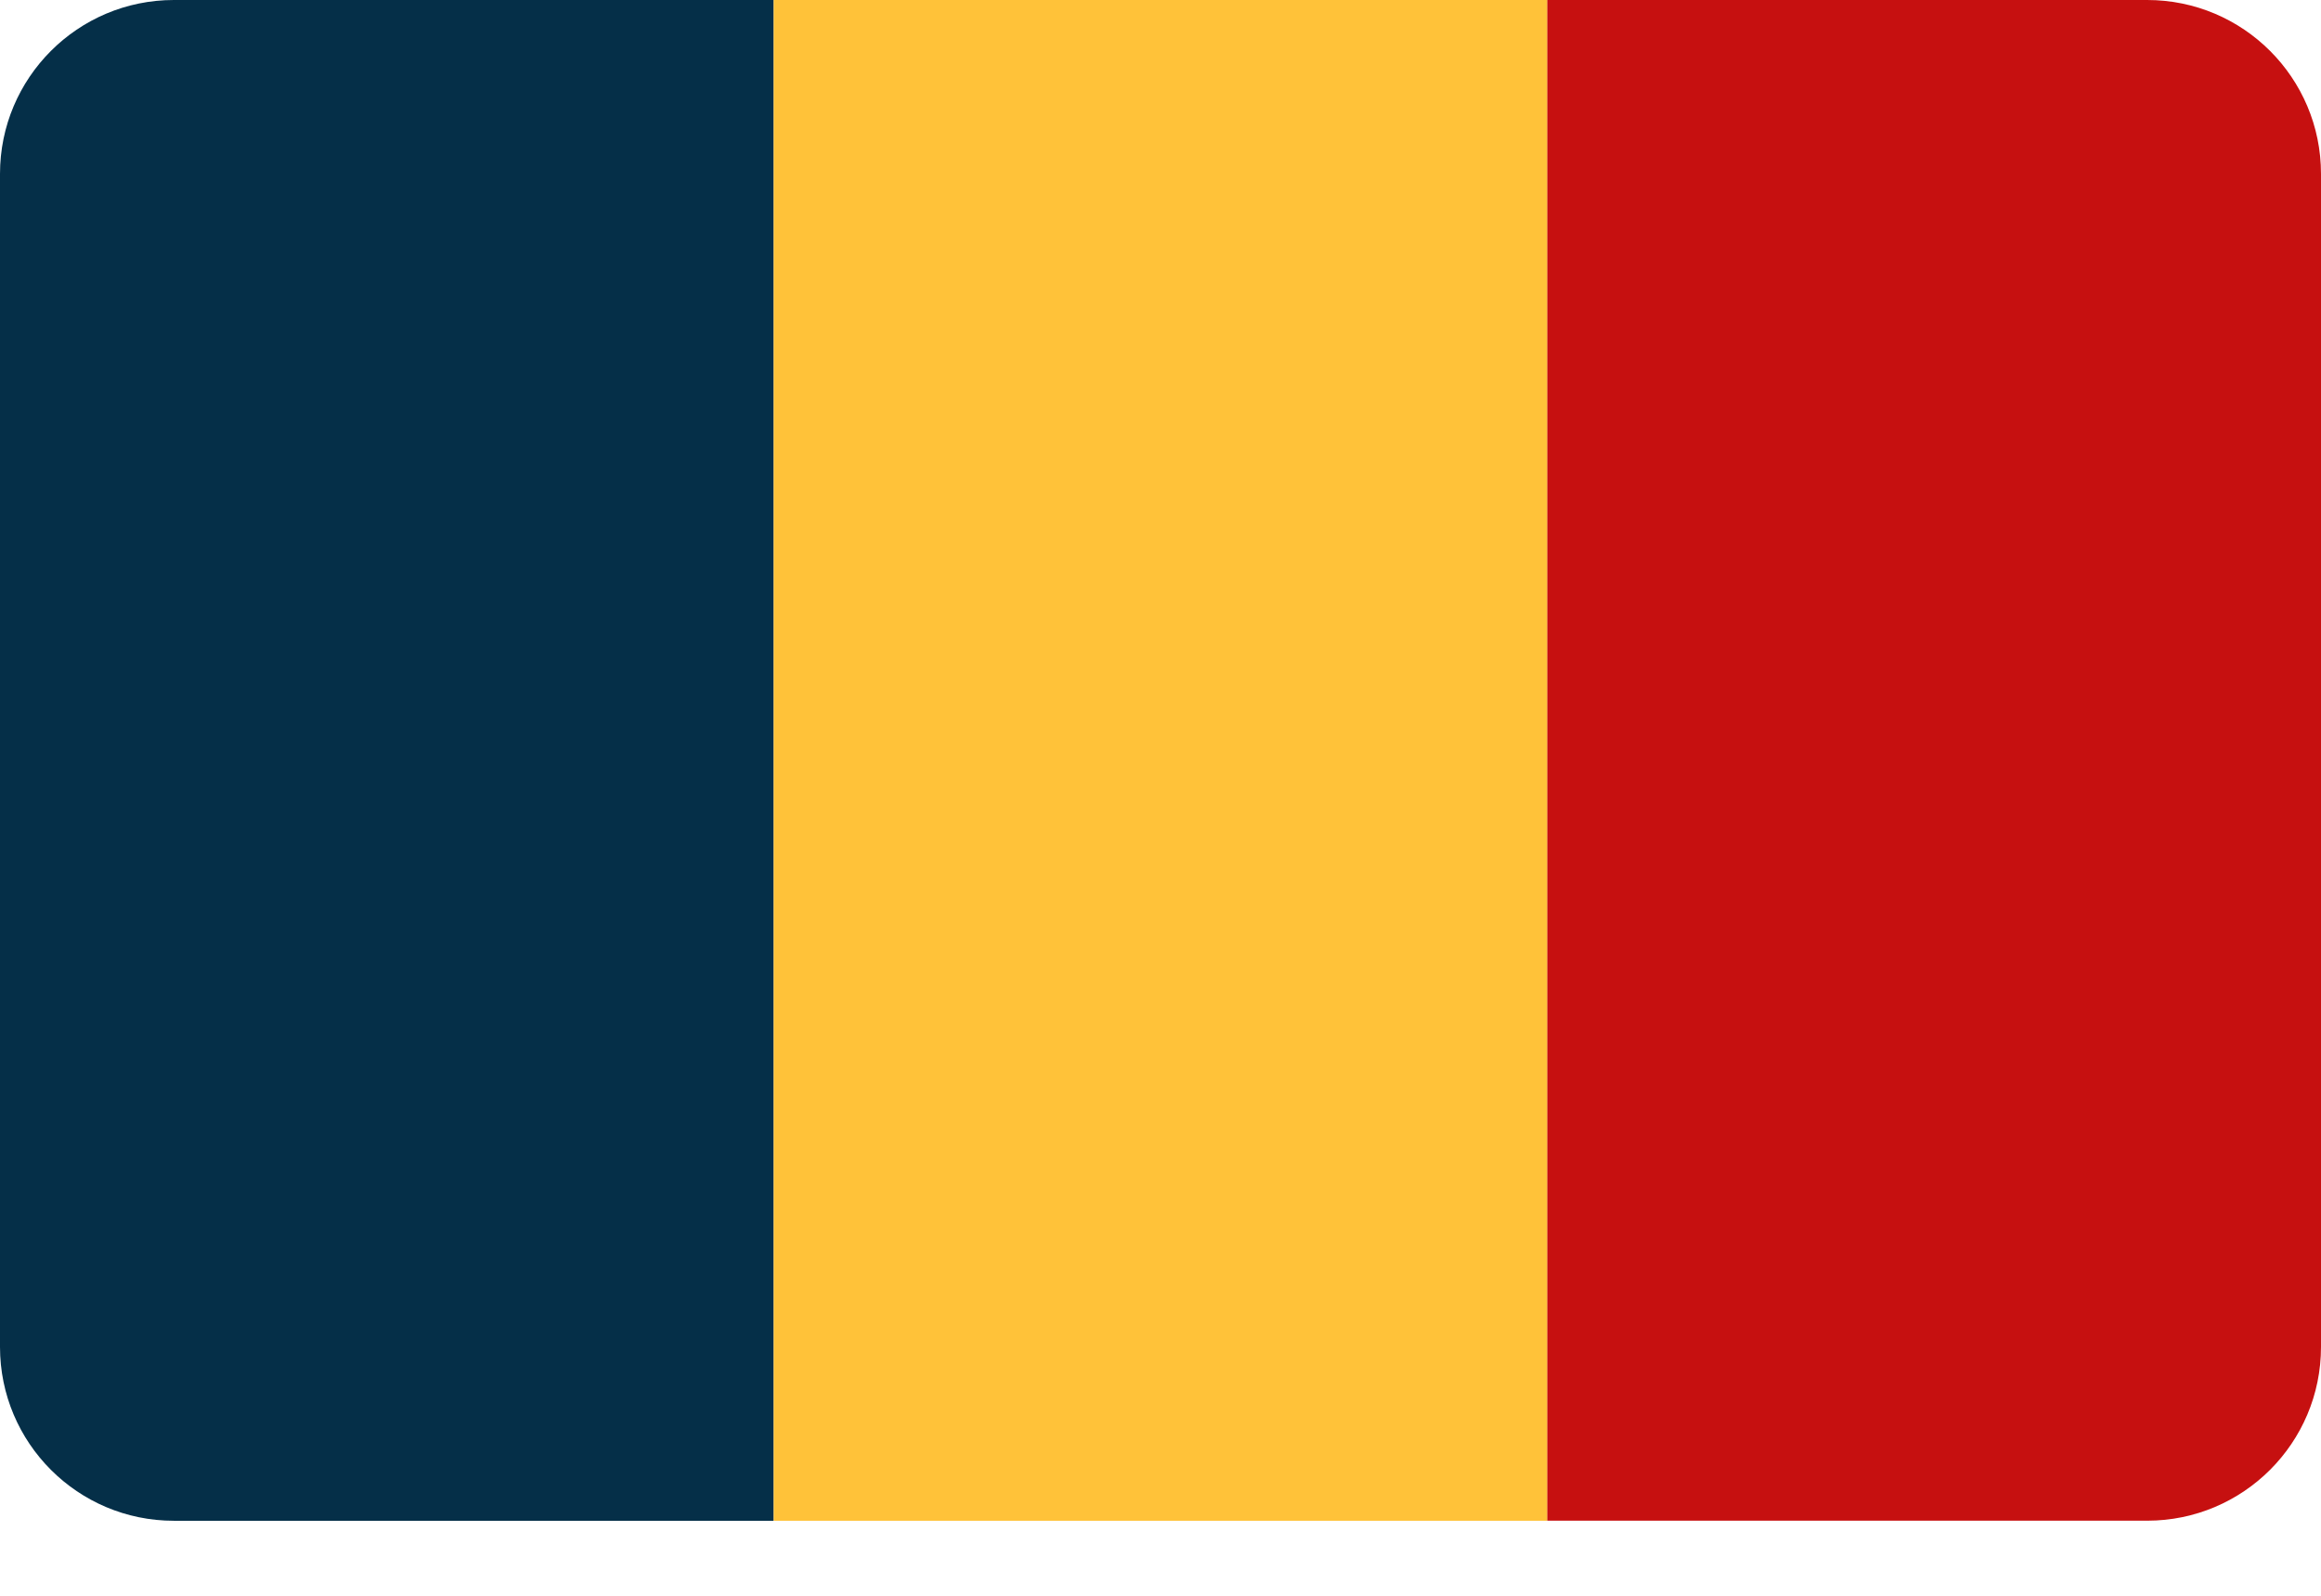 <?xml version="1.0" encoding="utf-8" ?>
<svg xmlns="http://www.w3.org/2000/svg" xmlns:xlink="http://www.w3.org/1999/xlink" width="32" height="22">
	<path fill="#052F48" d="M2.397 0C1.073 0 0 1.073 0 2.397L0 18.569C0 19.893 1.073 20.966 2.397 20.966L10.667 20.966L10.667 0L2.397 0Z"/>
	<path fill="#FFC239" transform="translate(10.667 0)" d="M0 0L10.667 0L10.667 20.966L0 20.966L0 0Z"/>
	<path fill="#C61010" transform="translate(21.333 0)" d="M8.27 0L0 0L0 20.965L8.27 20.965C9.594 20.965 10.667 19.893 10.667 18.569L10.667 2.397C10.667 1.073 9.594 0 8.27 0Z"/>
</svg>

